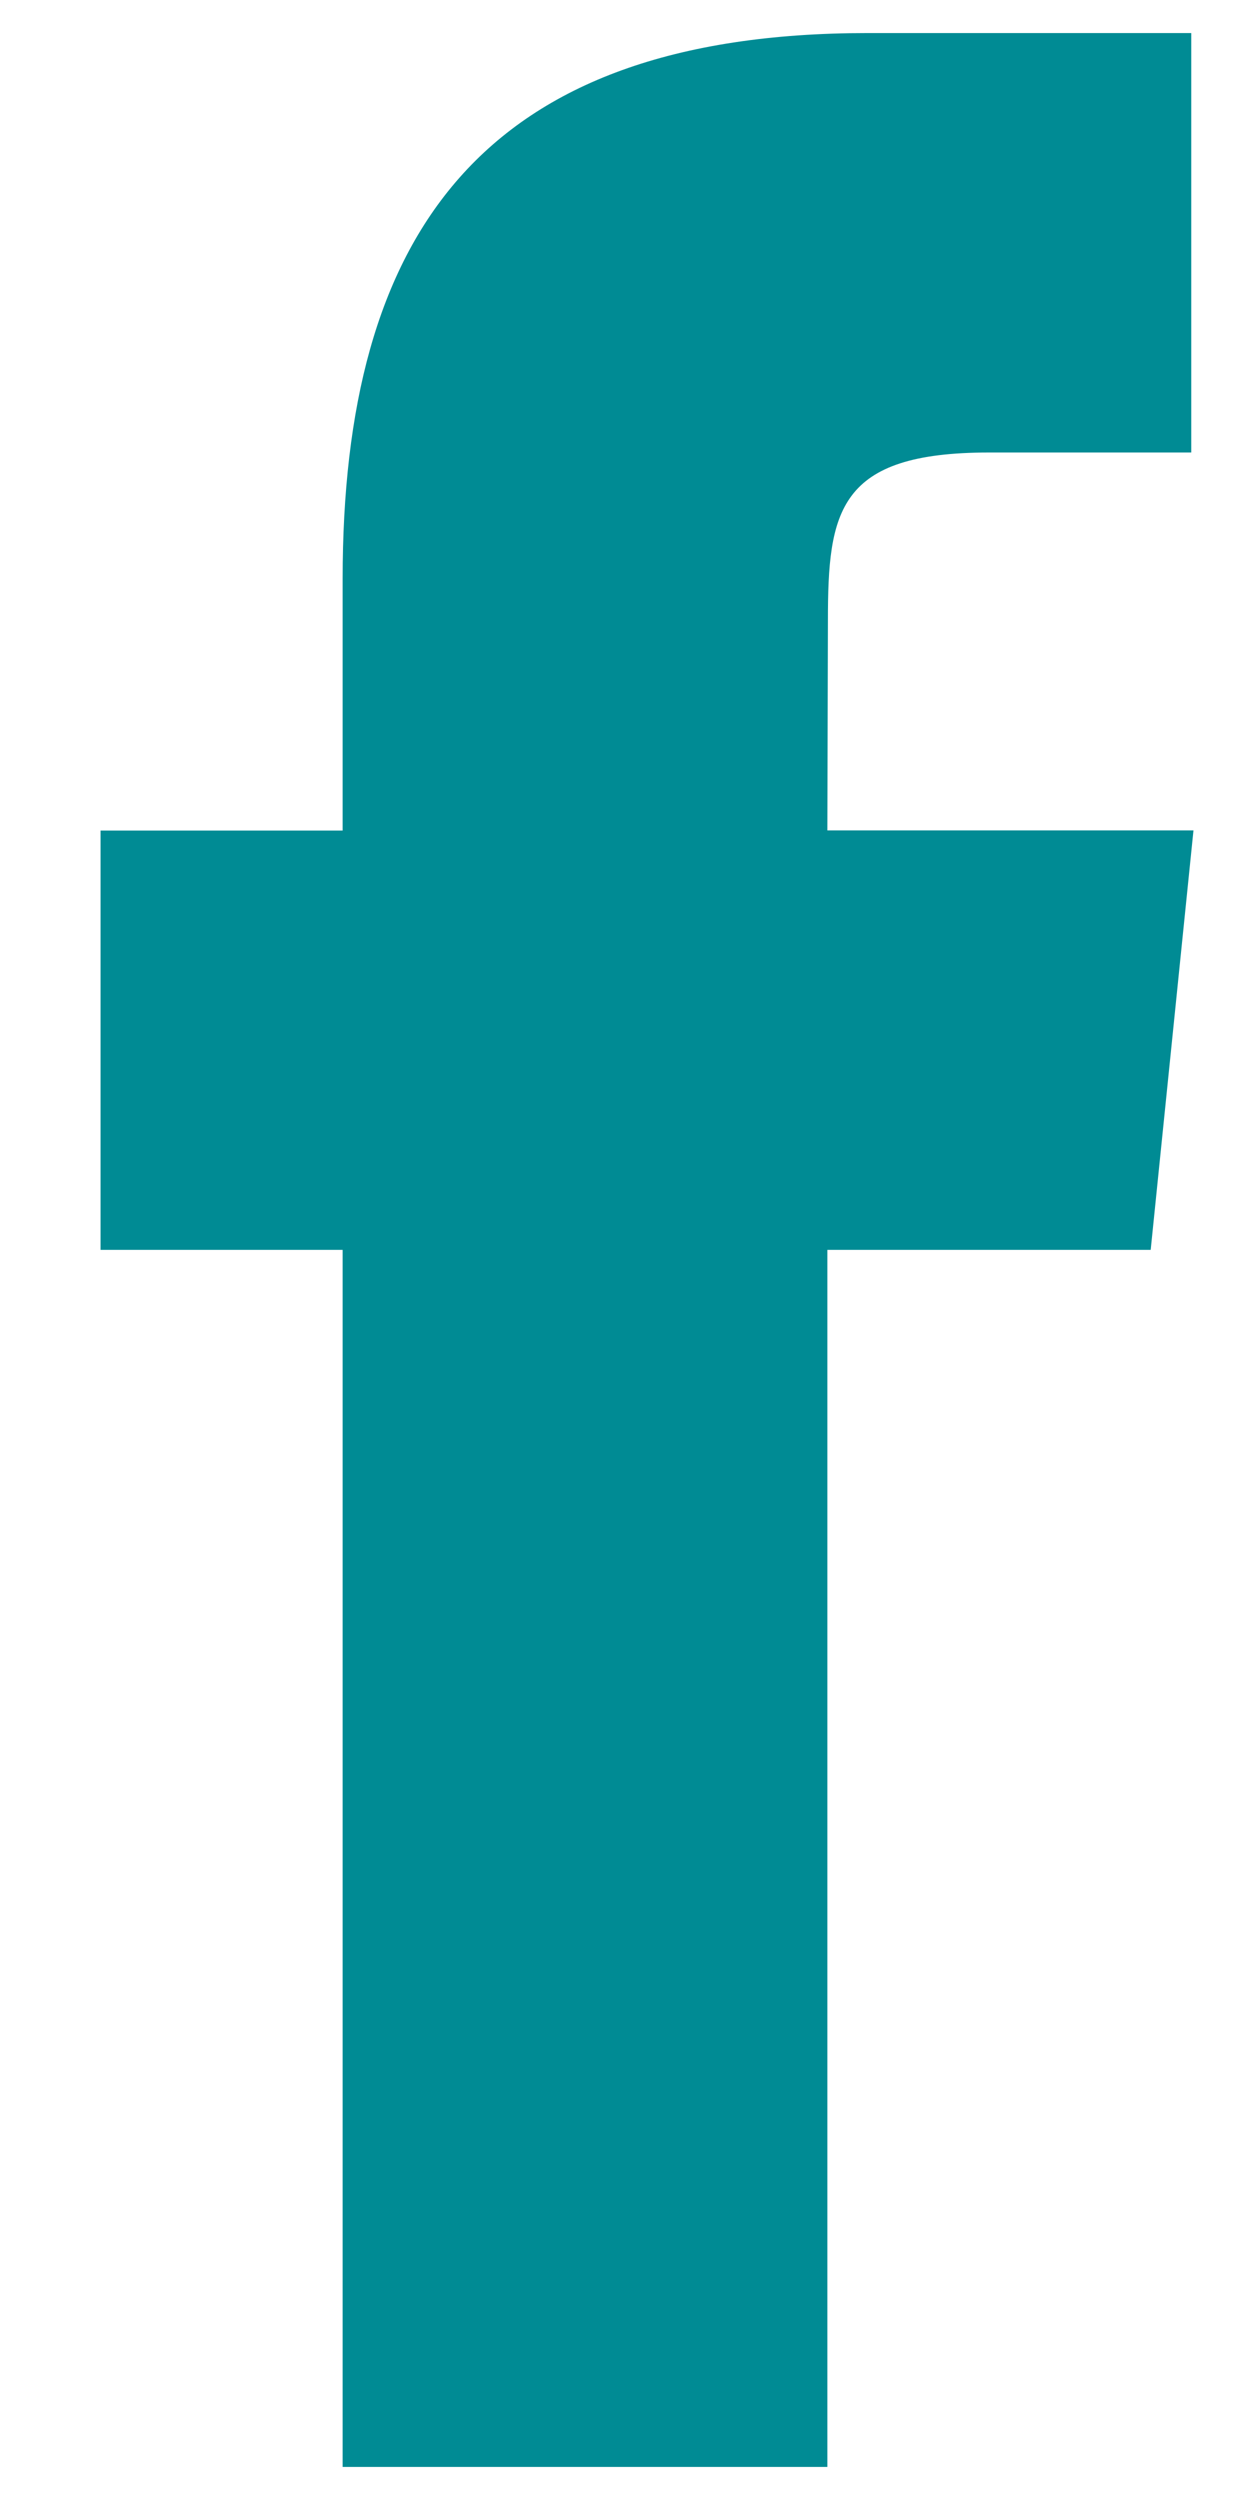 <svg width="9" height="18" viewBox="0 0 9 18" fill="none" xmlns="http://www.w3.org/2000/svg">
<path fill-rule="evenodd" clip-rule="evenodd" d="M2.467 17.762V8.999H0.724V5.98H2.467V4.167C2.467 1.703 3.452 0.238 6.248 0.238H8.577V3.258H7.121C6.033 3.258 5.961 3.68 5.961 4.468L5.957 5.979H8.593L8.285 8.999H5.957V17.762H2.467Z" fill="#008B94"/>
</svg>
